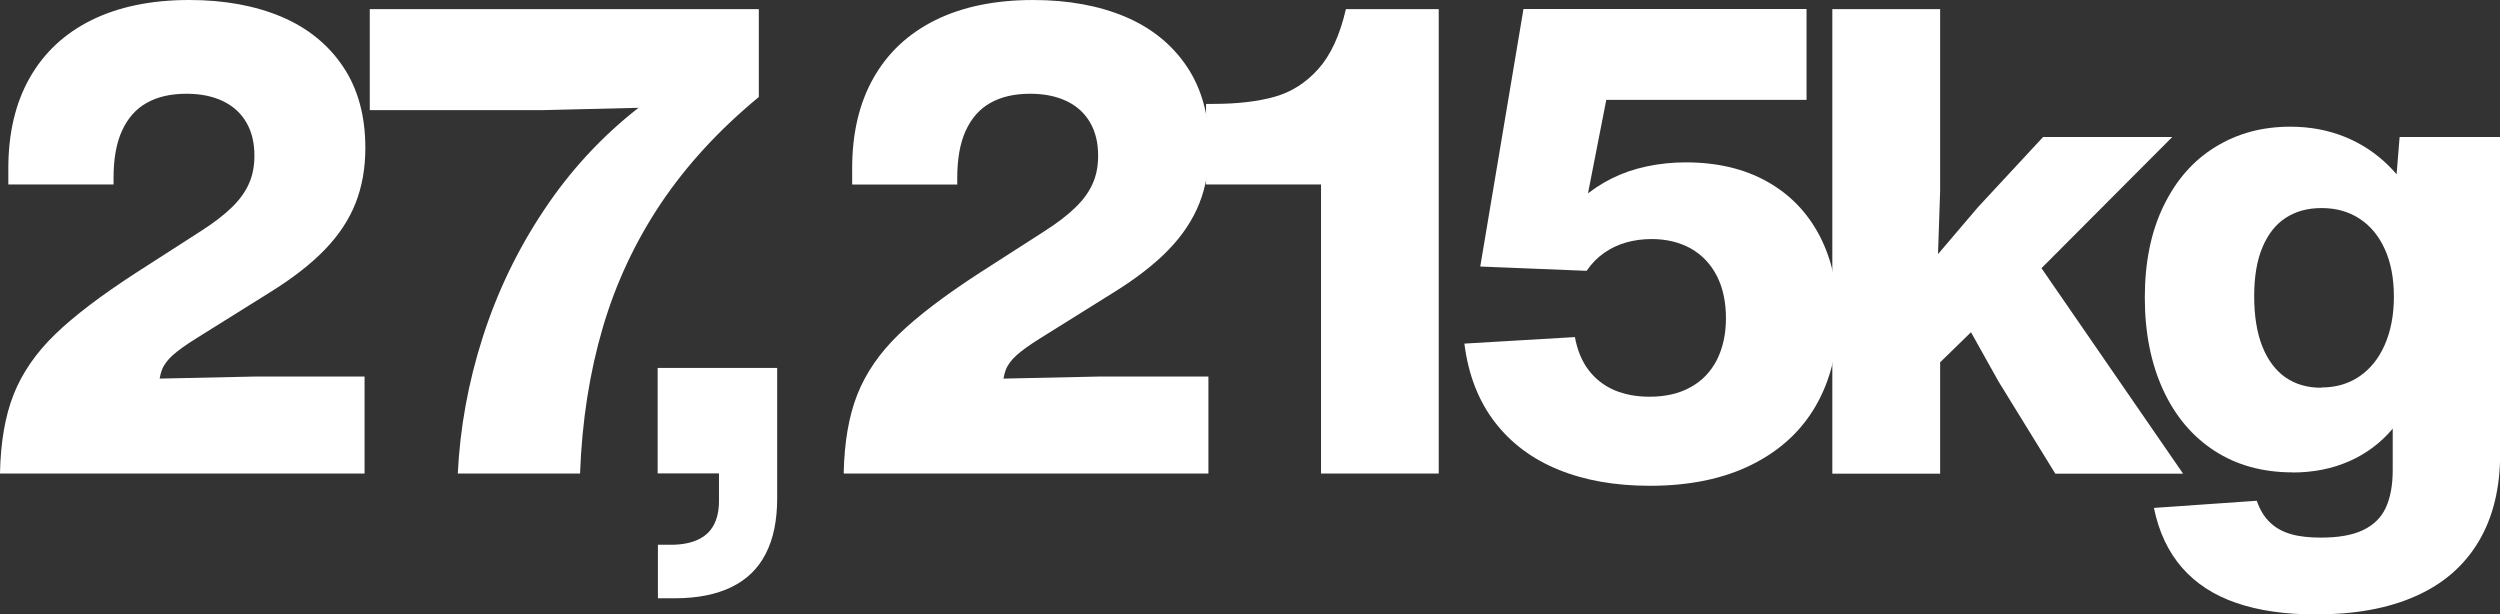 <?xml version="1.0" encoding="UTF-8"?><svg id="a" xmlns="http://www.w3.org/2000/svg" width="192.01" height="47.19" viewBox="0 0 192.01 47.19"><rect x="0" y="0" width="192.01" height="47.19" fill="#333333" stroke="none"/><path d="M0,36.32c.05-2.38.4-4.39,1.05-6.03.65-1.64,1.7-3.17,3.16-4.59,1.46-1.42,3.55-3.01,6.27-4.77l4.87-3.13c1.04-.66,1.86-1.29,2.46-1.88.61-.59,1.05-1.21,1.32-1.84.28-.63.41-1.34.41-2.12,0-.99-.2-1.83-.61-2.54-.41-.71-1-1.26-1.78-1.64-.78-.38-1.72-.58-2.82-.58-1.21,0-2.23.23-3.06.7-.83.46-1.46,1.18-1.9,2.14s-.65,2.18-.65,3.64v.49H.64v-1.25c0-2.68.54-4.99,1.63-6.92S4.94,2.58,7.02,1.55c2.08-1.03,4.59-1.55,7.52-1.55,2.68,0,5.03.43,7.06,1.28,2.03.86,3.61,2.14,4.75,3.84s1.71,3.78,1.71,6.24c0,1.56-.25,2.97-.75,4.24-.5,1.27-1.28,2.45-2.35,3.56-1.07,1.11-2.49,2.22-4.27,3.32l-5.62,3.51c-.8.5-1.4.93-1.8,1.29-.4.36-.68.73-.83,1.12s-.23.86-.23,1.43l-.98-.73,8.37-.18h8.4v7.45H0v-.05Z" fill="#fff" stroke-width="0"/><path d="M35.16,36.37c.17-3.5.8-6.98,1.91-10.45,1.11-3.47,2.67-6.73,4.7-9.77,2.02-3.04,4.45-5.67,7.27-7.87l-7.41.18h-13.23V.7h29.88v6.75c-3.02,2.49-5.52,5.2-7.5,8.14-1.97,2.94-3.47,6.12-4.48,9.56-1.01,3.43-1.6,7.17-1.75,11.22h-9.39Z" fill="#fff" stroke-width="0"/><path d="M50.53,45.95v-4.11h1c.82,0,1.5-.13,2.05-.38.55-.25.96-.62,1.23-1.12.27-.5.41-1.12.41-1.86v-3.03l.91.91h-5.62v-8.1h9.18v10.01c0,1.7-.29,3.12-.88,4.26-.58,1.14-1.46,1.99-2.63,2.56-1.17.57-2.62.86-4.36.86h-1.3Z" fill="#fff" stroke-width="0"/><path d="M64.8,36.32c.05-2.38.4-4.39,1.05-6.03.65-1.64,1.7-3.17,3.16-4.59,1.46-1.42,3.55-3.01,6.27-4.77l4.87-3.13c1.04-.66,1.86-1.29,2.46-1.88.61-.59,1.05-1.21,1.32-1.84.28-.63.41-1.34.41-2.12,0-.99-.2-1.83-.61-2.54-.41-.71-1-1.26-1.78-1.64-.78-.38-1.72-.58-2.82-.58-1.21,0-2.23.23-3.06.7-.83.46-1.46,1.18-1.9,2.14s-.65,2.18-.65,3.64v.49h-8.07v-1.25c0-2.68.54-4.99,1.63-6.92s2.67-3.42,4.75-4.45c2.08-1.03,4.59-1.55,7.52-1.55,2.68,0,5.03.43,7.06,1.28,2.03.86,3.61,2.14,4.75,3.84s1.71,3.78,1.71,6.24c0,1.56-.25,2.97-.75,4.24-.5,1.27-1.28,2.45-2.35,3.56-1.07,1.11-2.49,2.22-4.27,3.32l-5.62,3.51c-.8.5-1.4.93-1.8,1.29-.4.36-.68.73-.83,1.12s-.23.86-.23,1.43l-.98-.73,8.37-.18h8.4v7.45h-28v-.05Z" fill="#fff" stroke-width="0"/><path d="M101.46,36.37V14.17h-8.83v-6.19h.55c1.83,0,3.39-.18,4.69-.54,1.3-.36,2.42-1.07,3.38-2.14.95-1.06,1.66-2.59,2.12-4.6h7.13v35.67h-9.03Z" fill="#fff" stroke-width="0"/><path d="M126.71,37.31c-2.65,0-4.98-.41-7-1.23-2.02-.82-3.66-2.04-4.91-3.67-1.25-1.63-2.03-3.64-2.33-6.02l8.49-.5c.18.99.52,1.83,1.04,2.52.52.69,1.18,1.2,1.97,1.55.8.34,1.71.51,2.72.51,1.22,0,2.27-.24,3.15-.73.88-.48,1.55-1.18,2.02-2.09.46-.91.7-1.98.7-3.21s-.23-2.34-.7-3.25c-.47-.91-1.13-1.61-1.99-2.1-.86-.48-1.87-.73-3.02-.73-.69,0-1.34.09-1.95.26-.61.17-1.17.44-1.69.8-.52.36-.97.82-1.35,1.38l-8.17-.33,3.32-19.78h21.74v6.98h-15.38l-1.6,8.17-.28-.6c.73-.63,1.5-1.14,2.33-1.55.83-.41,1.71-.71,2.66-.91.94-.2,1.94-.31,2.99-.31,2.4,0,4.49.49,6.24,1.47,1.76.98,3.1,2.37,4.04,4.16.93,1.79,1.4,3.87,1.4,6.24,0,2.59-.56,4.86-1.68,6.81-1.12,1.95-2.76,3.46-4.93,4.54-2.17,1.08-4.78,1.62-7.83,1.62Z" fill="#fff" stroke-width="0"/><path d="M140.73,36.37V.7h8.28v13.97l-.25,7.39.25,2.76v11.56h-8.28ZM147.09,29.7v-8.12l4.81-5.65,5.02-5.41h9.92l-12.6,12.64-1,.54-6.15,6ZM157.85,36.37l-4.35-7.06-3.42-6.12v-3.28h6.24l11.35,16.47h-9.82Z" fill="#fff" stroke-width="0"/><path d="M176.08,36.28c-2.29,0-4.29-.55-5.99-1.65s-3.03-2.67-3.96-4.7c-.93-2.03-1.4-4.39-1.4-7.09s.48-5.06,1.45-7.04c.96-1.98,2.29-3.49,3.98-4.52,1.69-1.04,3.6-1.55,5.74-1.55,1.48,0,2.86.25,4.14.76,1.28.51,2.41,1.25,3.39,2.21.98.96,1.77,2.12,2.37,3.48v12.84c-.44,1.51-1.12,2.81-2.03,3.9-.91,1.09-2.02,1.92-3.33,2.5-1.31.58-2.77.87-4.38.87ZM177.86,47.19c-2.35,0-4.38-.29-6.09-.88-1.71-.58-3.1-1.48-4.17-2.7-1.07-1.22-1.79-2.75-2.17-4.6l7.9-.55c.24.7.58,1.26,1.03,1.68.44.42.98.71,1.62.89.63.18,1.39.26,2.27.26,1.36,0,2.44-.19,3.25-.58.81-.39,1.39-.96,1.74-1.72.35-.76.53-1.72.53-2.88v-6.74h.5v-12.95h-.45l.48-5.9h7.72v24.34c0,2.66-.56,4.92-1.67,6.76-1.11,1.85-2.72,3.24-4.83,4.17-2.11.94-4.66,1.4-7.66,1.4ZM178.29,29.76c1.11,0,2.09-.28,2.92-.85.84-.57,1.49-1.38,1.95-2.43s.7-2.28.7-3.69-.23-2.62-.69-3.64c-.46-1.02-1.11-1.81-1.94-2.35-.84-.55-1.8-.82-2.91-.82s-1.98.25-2.75.74c-.77.49-1.37,1.25-1.8,2.26-.43,1.01-.64,2.27-.64,3.78s.21,2.81.63,3.86c.42,1.05,1.02,1.84,1.78,2.37.77.53,1.68.79,2.73.79Z" fill="#fff" stroke-width="0"/></svg>